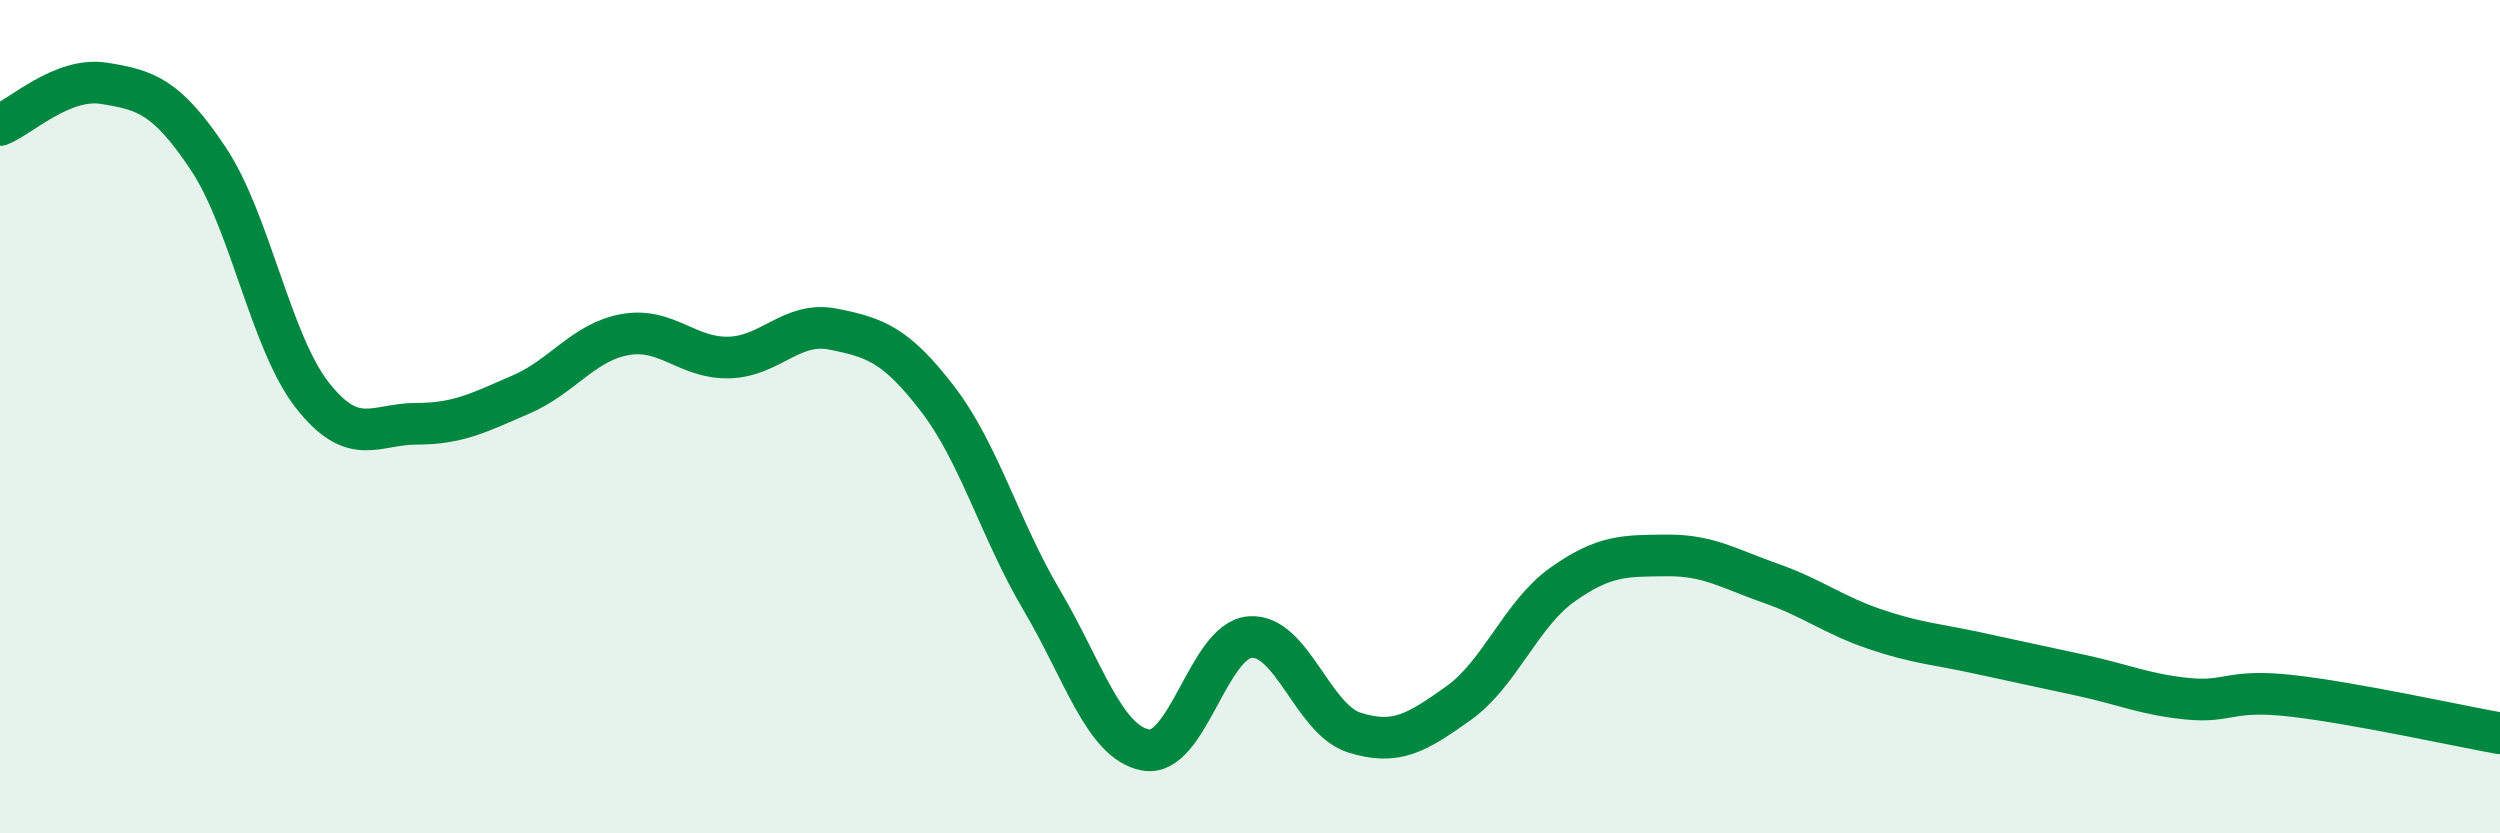 
    <svg width="60" height="20" viewBox="0 0 60 20" xmlns="http://www.w3.org/2000/svg">
      <path
        d="M 0,3 C 0.5,2.8 1.5,1.84 2.5,2 C 3.5,2.16 4,2.31 5,3.81 C 6,5.31 6.5,8.22 7.5,9.49 C 8.5,10.76 9,10.17 10,10.17 C 11,10.17 11.5,9.9 12.5,9.47 C 13.5,9.04 14,8.21 15,8.03 C 16,7.85 16.5,8.61 17.5,8.58 C 18.5,8.55 19,7.7 20,7.9 C 21,8.1 21.5,8.27 22.5,9.57 C 23.5,10.87 24,12.71 25,14.4 C 26,16.09 26.5,17.82 27.5,18 C 28.5,18.18 29,15.37 30,15.29 C 31,15.21 31.5,17.26 32.5,17.58 C 33.5,17.9 34,17.59 35,16.88 C 36,16.17 36.5,14.74 37.5,14.03 C 38.5,13.32 39,13.34 40,13.33 C 41,13.32 41.5,13.65 42.5,14 C 43.5,14.35 44,14.76 45,15.1 C 46,15.44 46.5,15.46 47.5,15.68 C 48.5,15.9 49,16 50,16.22 C 51,16.44 51.5,16.67 52.5,16.77 C 53.5,16.87 53.5,16.53 55,16.7 C 56.5,16.87 59,17.42 60,17.6L60 20L0 20Z"
        fill="#008740"
        opacity="0.1"
        stroke-linecap="round"
        stroke-linejoin="round"
      />
      <path
        d="M 0,3 C 0.5,2.8 1.5,1.84 2.5,2 C 3.5,2.16 4,2.31 5,3.81 C 6,5.31 6.5,8.22 7.5,9.49 C 8.5,10.76 9,10.17 10,10.17 C 11,10.17 11.5,9.9 12.5,9.47 C 13.5,9.04 14,8.21 15,8.03 C 16,7.85 16.5,8.61 17.5,8.58 C 18.5,8.55 19,7.7 20,7.9 C 21,8.1 21.5,8.27 22.5,9.57 C 23.5,10.87 24,12.71 25,14.4 C 26,16.09 26.5,17.82 27.5,18 C 28.5,18.18 29,15.37 30,15.29 C 31,15.21 31.5,17.26 32.5,17.58 C 33.5,17.9 34,17.59 35,16.88 C 36,16.17 36.5,14.74 37.5,14.03 C 38.5,13.32 39,13.34 40,13.33 C 41,13.32 41.5,13.65 42.5,14 C 43.5,14.35 44,14.76 45,15.1 C 46,15.44 46.5,15.46 47.5,15.68 C 48.5,15.9 49,16 50,16.22 C 51,16.44 51.5,16.67 52.5,16.77 C 53.5,16.87 53.5,16.53 55,16.7 C 56.5,16.87 59,17.42 60,17.6"
        stroke="#008740"
        stroke-width="1"
        fill="none"
        stroke-linecap="round"
        stroke-linejoin="round"
      />
    </svg>
  